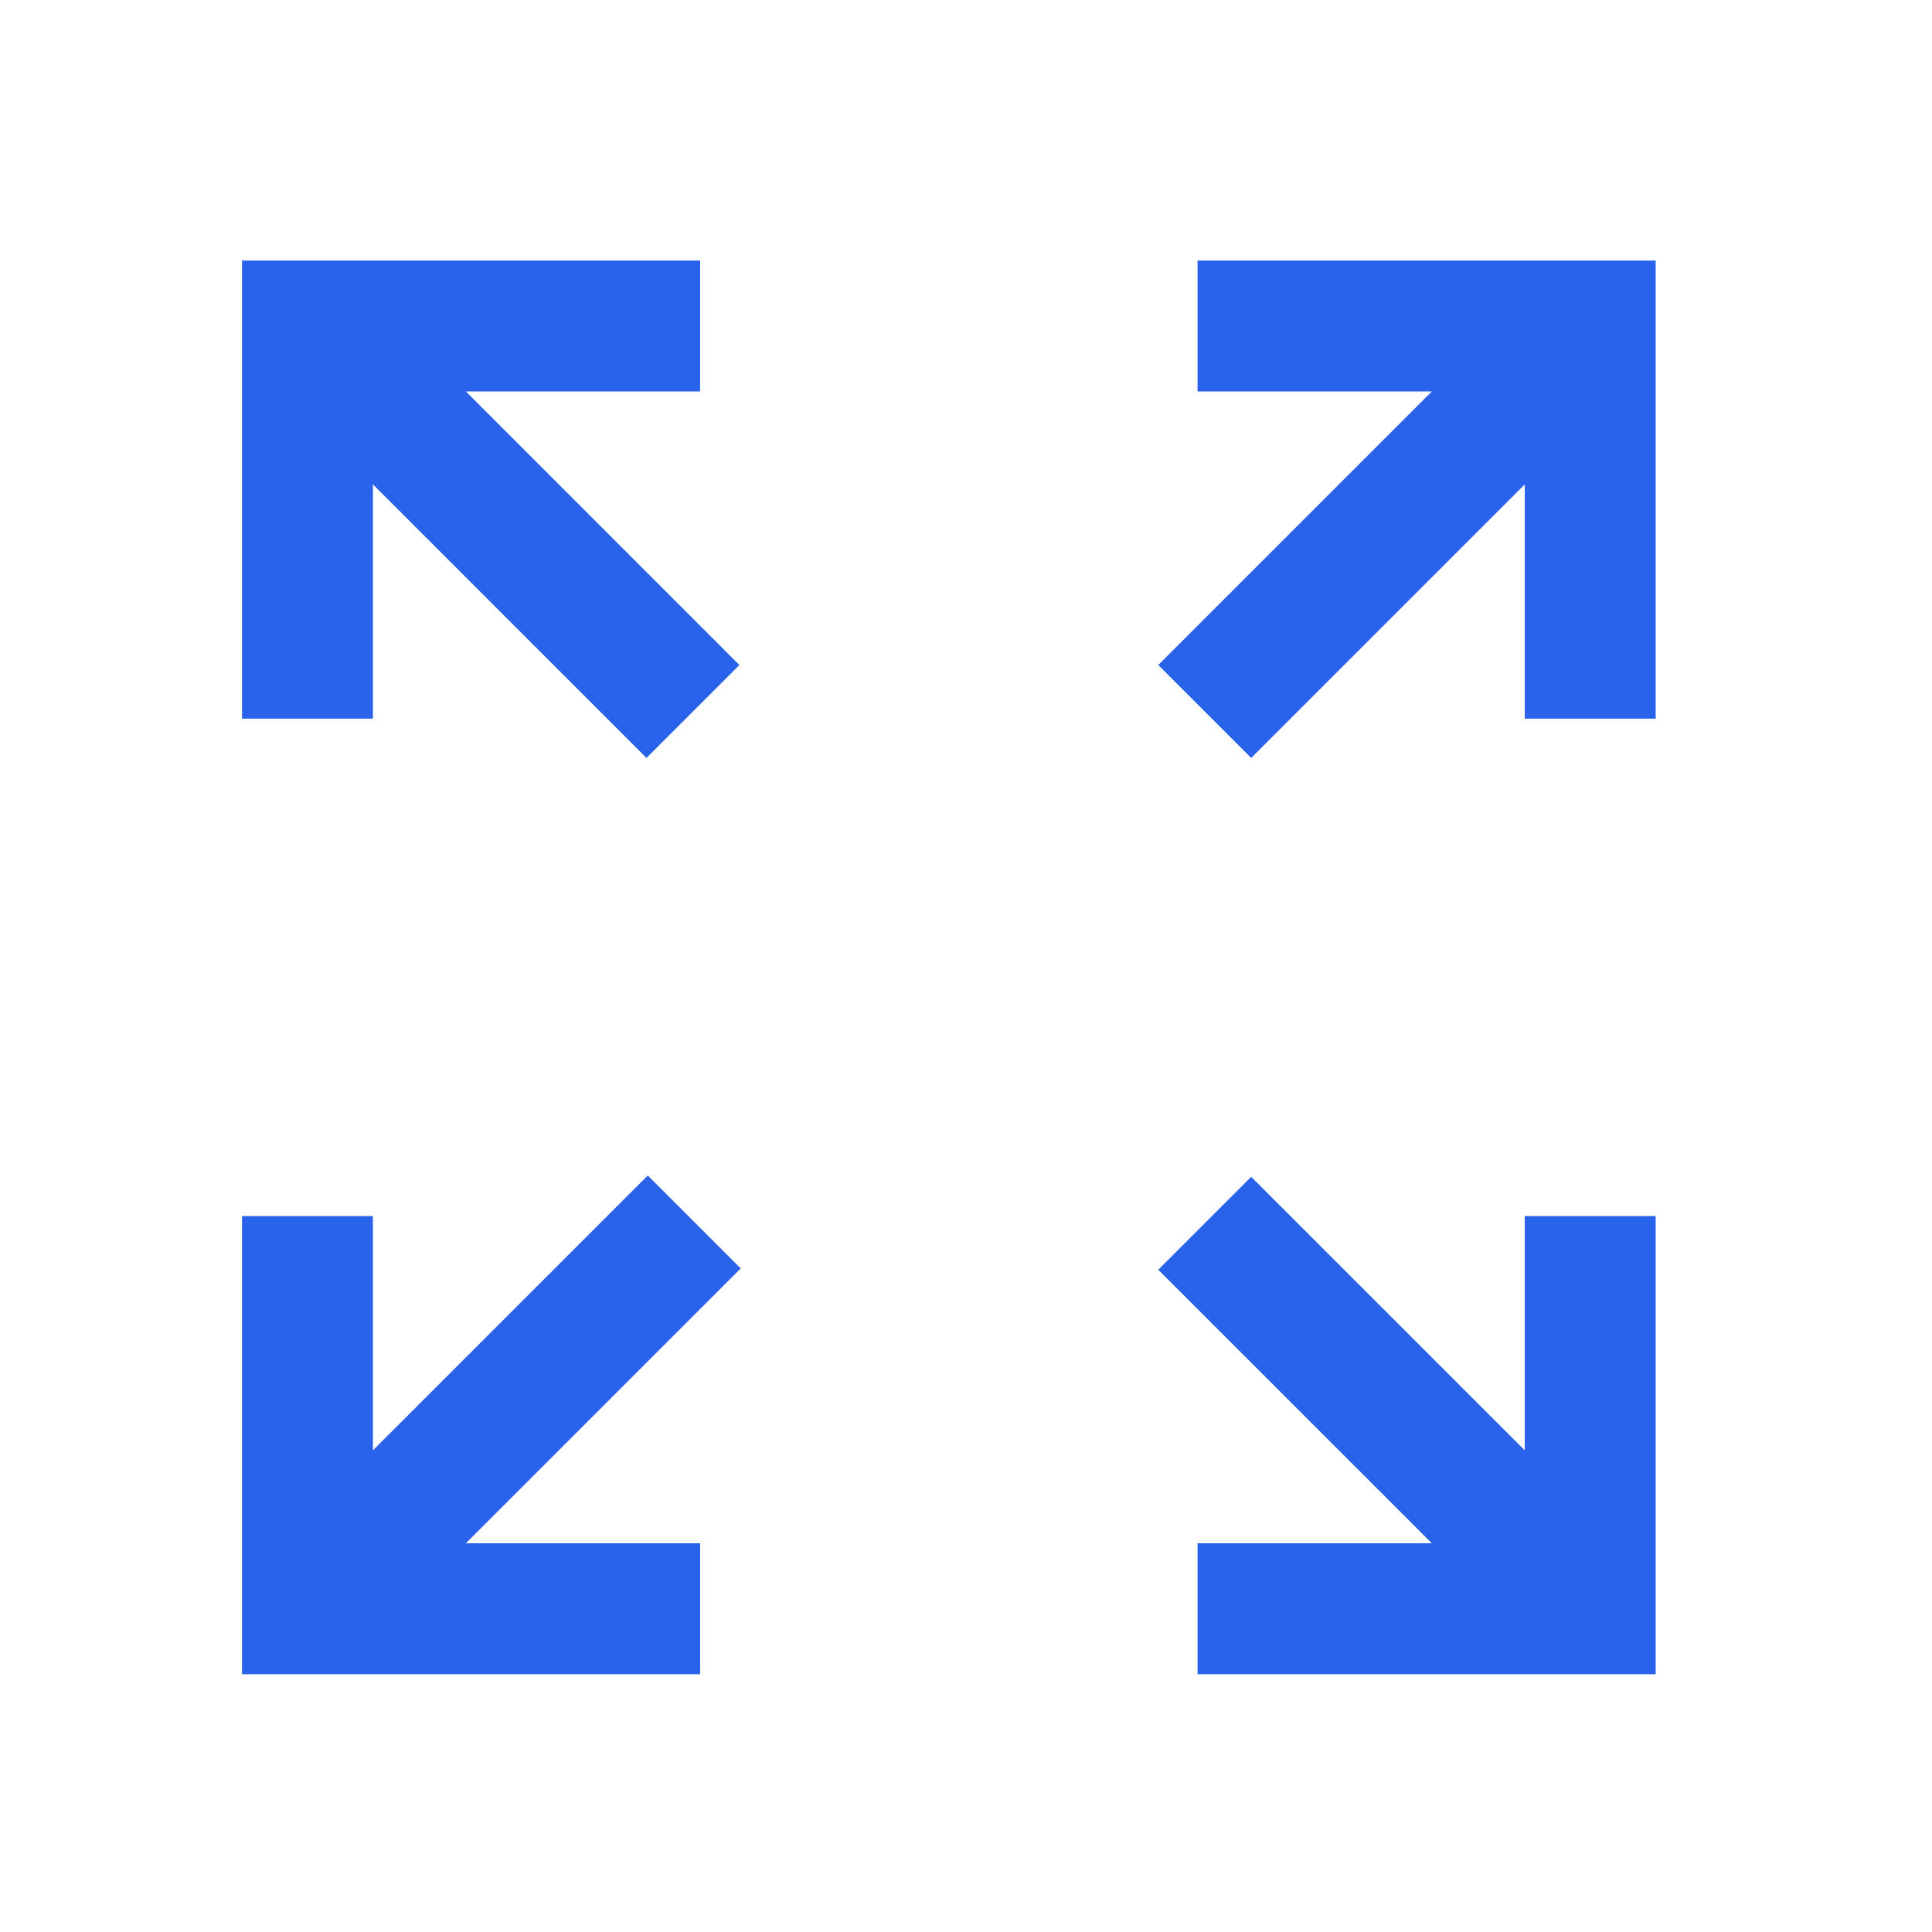 <svg width="41" height="41" viewBox="0 0 41 41" fill="none" xmlns="http://www.w3.org/2000/svg">
<mask id="mask0_3745_2738" style="mask-type:alpha" maskUnits="userSpaceOnUse" x="0" y="0" width="41" height="41">
<rect x="0.136" y="0.529" width="40" height="40" fill="#D9D9D9"/>
</mask>
<g mask="url(#mask0_3745_2738)">
<path d="M5.136 35.529V25.807H7.914V30.779L13.747 24.946L15.719 26.918L9.886 32.751H14.858V35.529H5.136ZM25.414 35.529V32.751H30.386L24.58 26.946L26.552 24.974L32.358 30.779V25.807H35.136V35.529H25.414ZM13.719 16.085L7.914 10.279V15.251H5.136V5.529H14.858V8.307H9.886L15.691 14.113L13.719 16.085ZM26.552 16.085L24.58 14.113L30.386 8.307H25.414V5.529H35.136V15.251H32.358V10.279L26.552 16.085Z" fill="#2963EB"/>
</g>
</svg>

